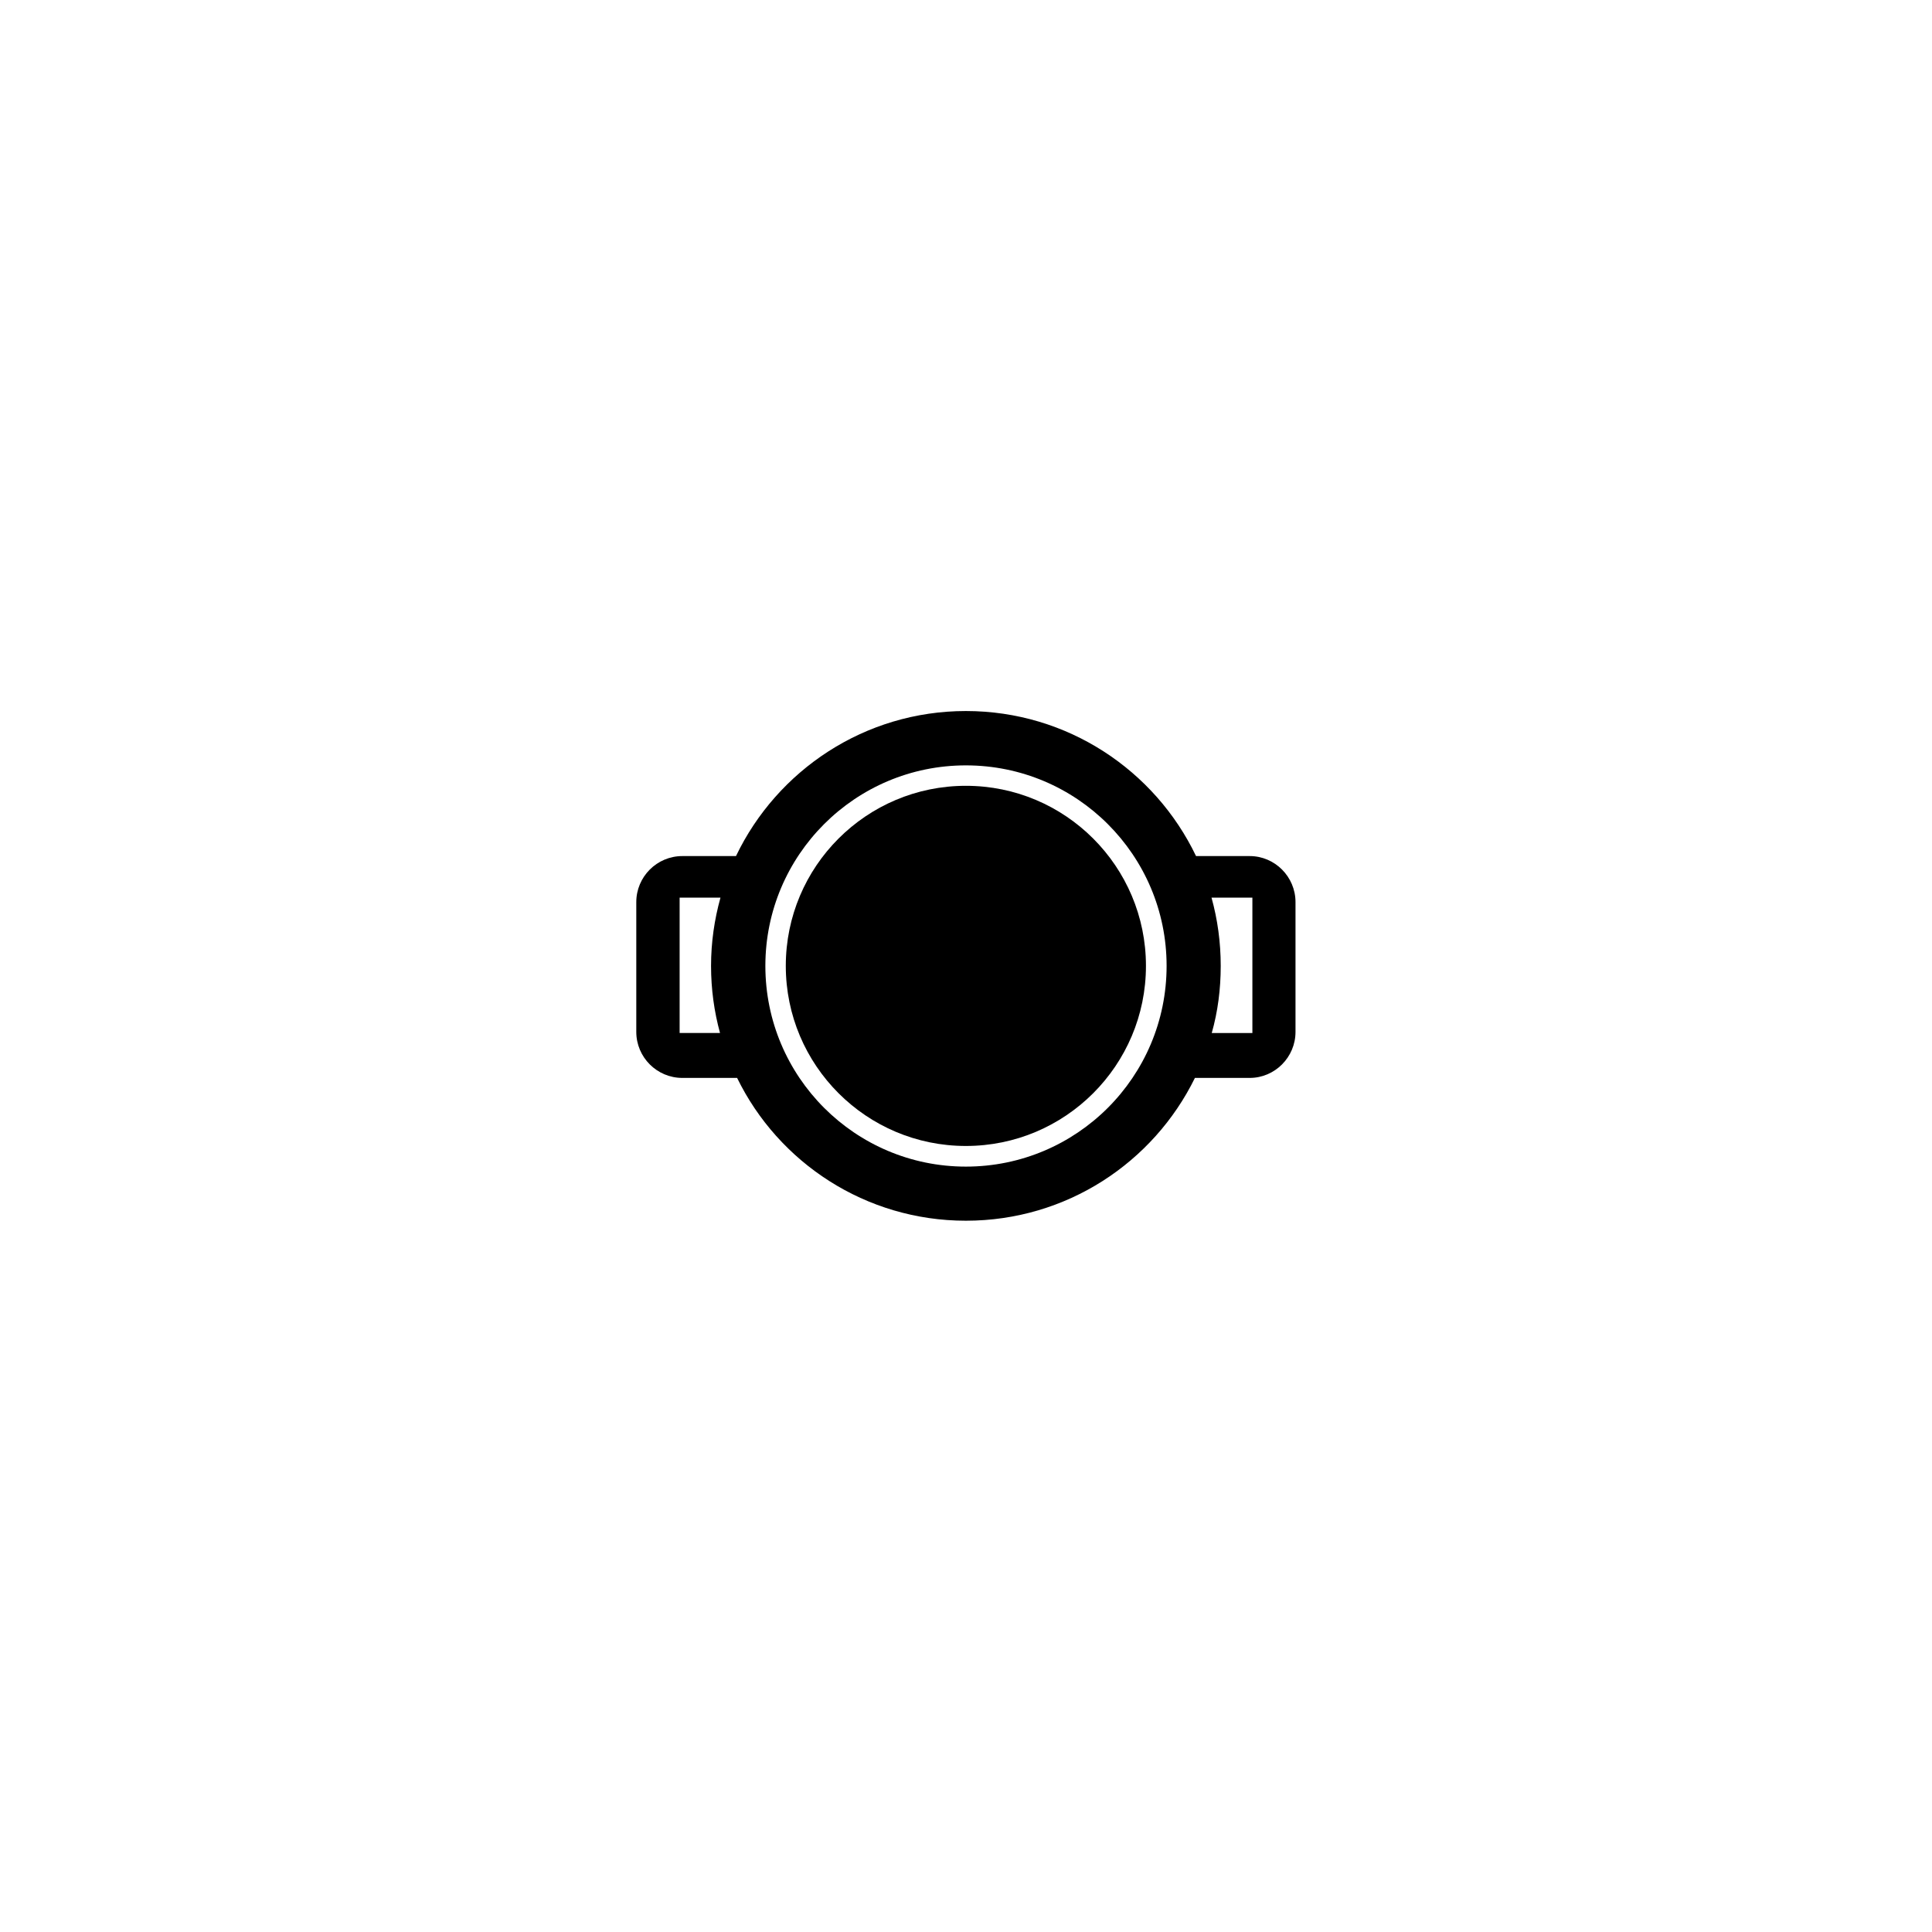 <?xml version="1.0" encoding="UTF-8"?>
<!-- Uploaded to: ICON Repo, www.iconrepo.com, Generator: ICON Repo Mixer Tools -->
<svg fill="#000000" width="800px" height="800px" version="1.1" viewBox="144 144 512 512" xmlns="http://www.w3.org/2000/svg">
 <g fill-rule="evenodd">
  <path d="m447.69 399.97c0 26.355-21.367 47.723-47.723 47.723s-47.723-21.367-47.723-47.723 21.367-47.723 47.723-47.723 47.723 21.367 47.723 47.723"/>
  <path d="m399.97 332.43c26.895 0 50.102 15.707 60.992 38.438h14.223c6.664 0 12.137 5.473 12.137 12.199v34.391c0 6.723-5.473 12.199-12.137 12.199h-14.52c-11.008 22.434-34.035 37.844-60.691 37.844-26.598 0-49.684-15.41-60.633-37.844h-14.52c-6.723 0-12.199-5.473-12.199-12.199v-34.391c0-6.723 5.473-12.199 12.199-12.199h14.223c10.891-22.73 34.094-38.438 60.93-38.438zm-65.156 85.328c-1.547-5.652-2.379-11.602-2.379-17.793 0-6.246 0.891-12.316 2.5-18.09h-10.828v35.879h10.711zm130.25-35.879c1.605 5.773 2.441 11.84 2.441 18.09 0 6.188-0.773 12.137-2.379 17.793h10.77v-35.879h-10.828zm-65.098-35.047c29.395 0 53.195 23.801 53.195 53.137 0 29.395-23.801 53.195-53.195 53.195-29.336 0-53.137-23.801-53.137-53.195 0-29.336 23.801-53.137 53.137-53.137z"/>
 </g>
</svg>
